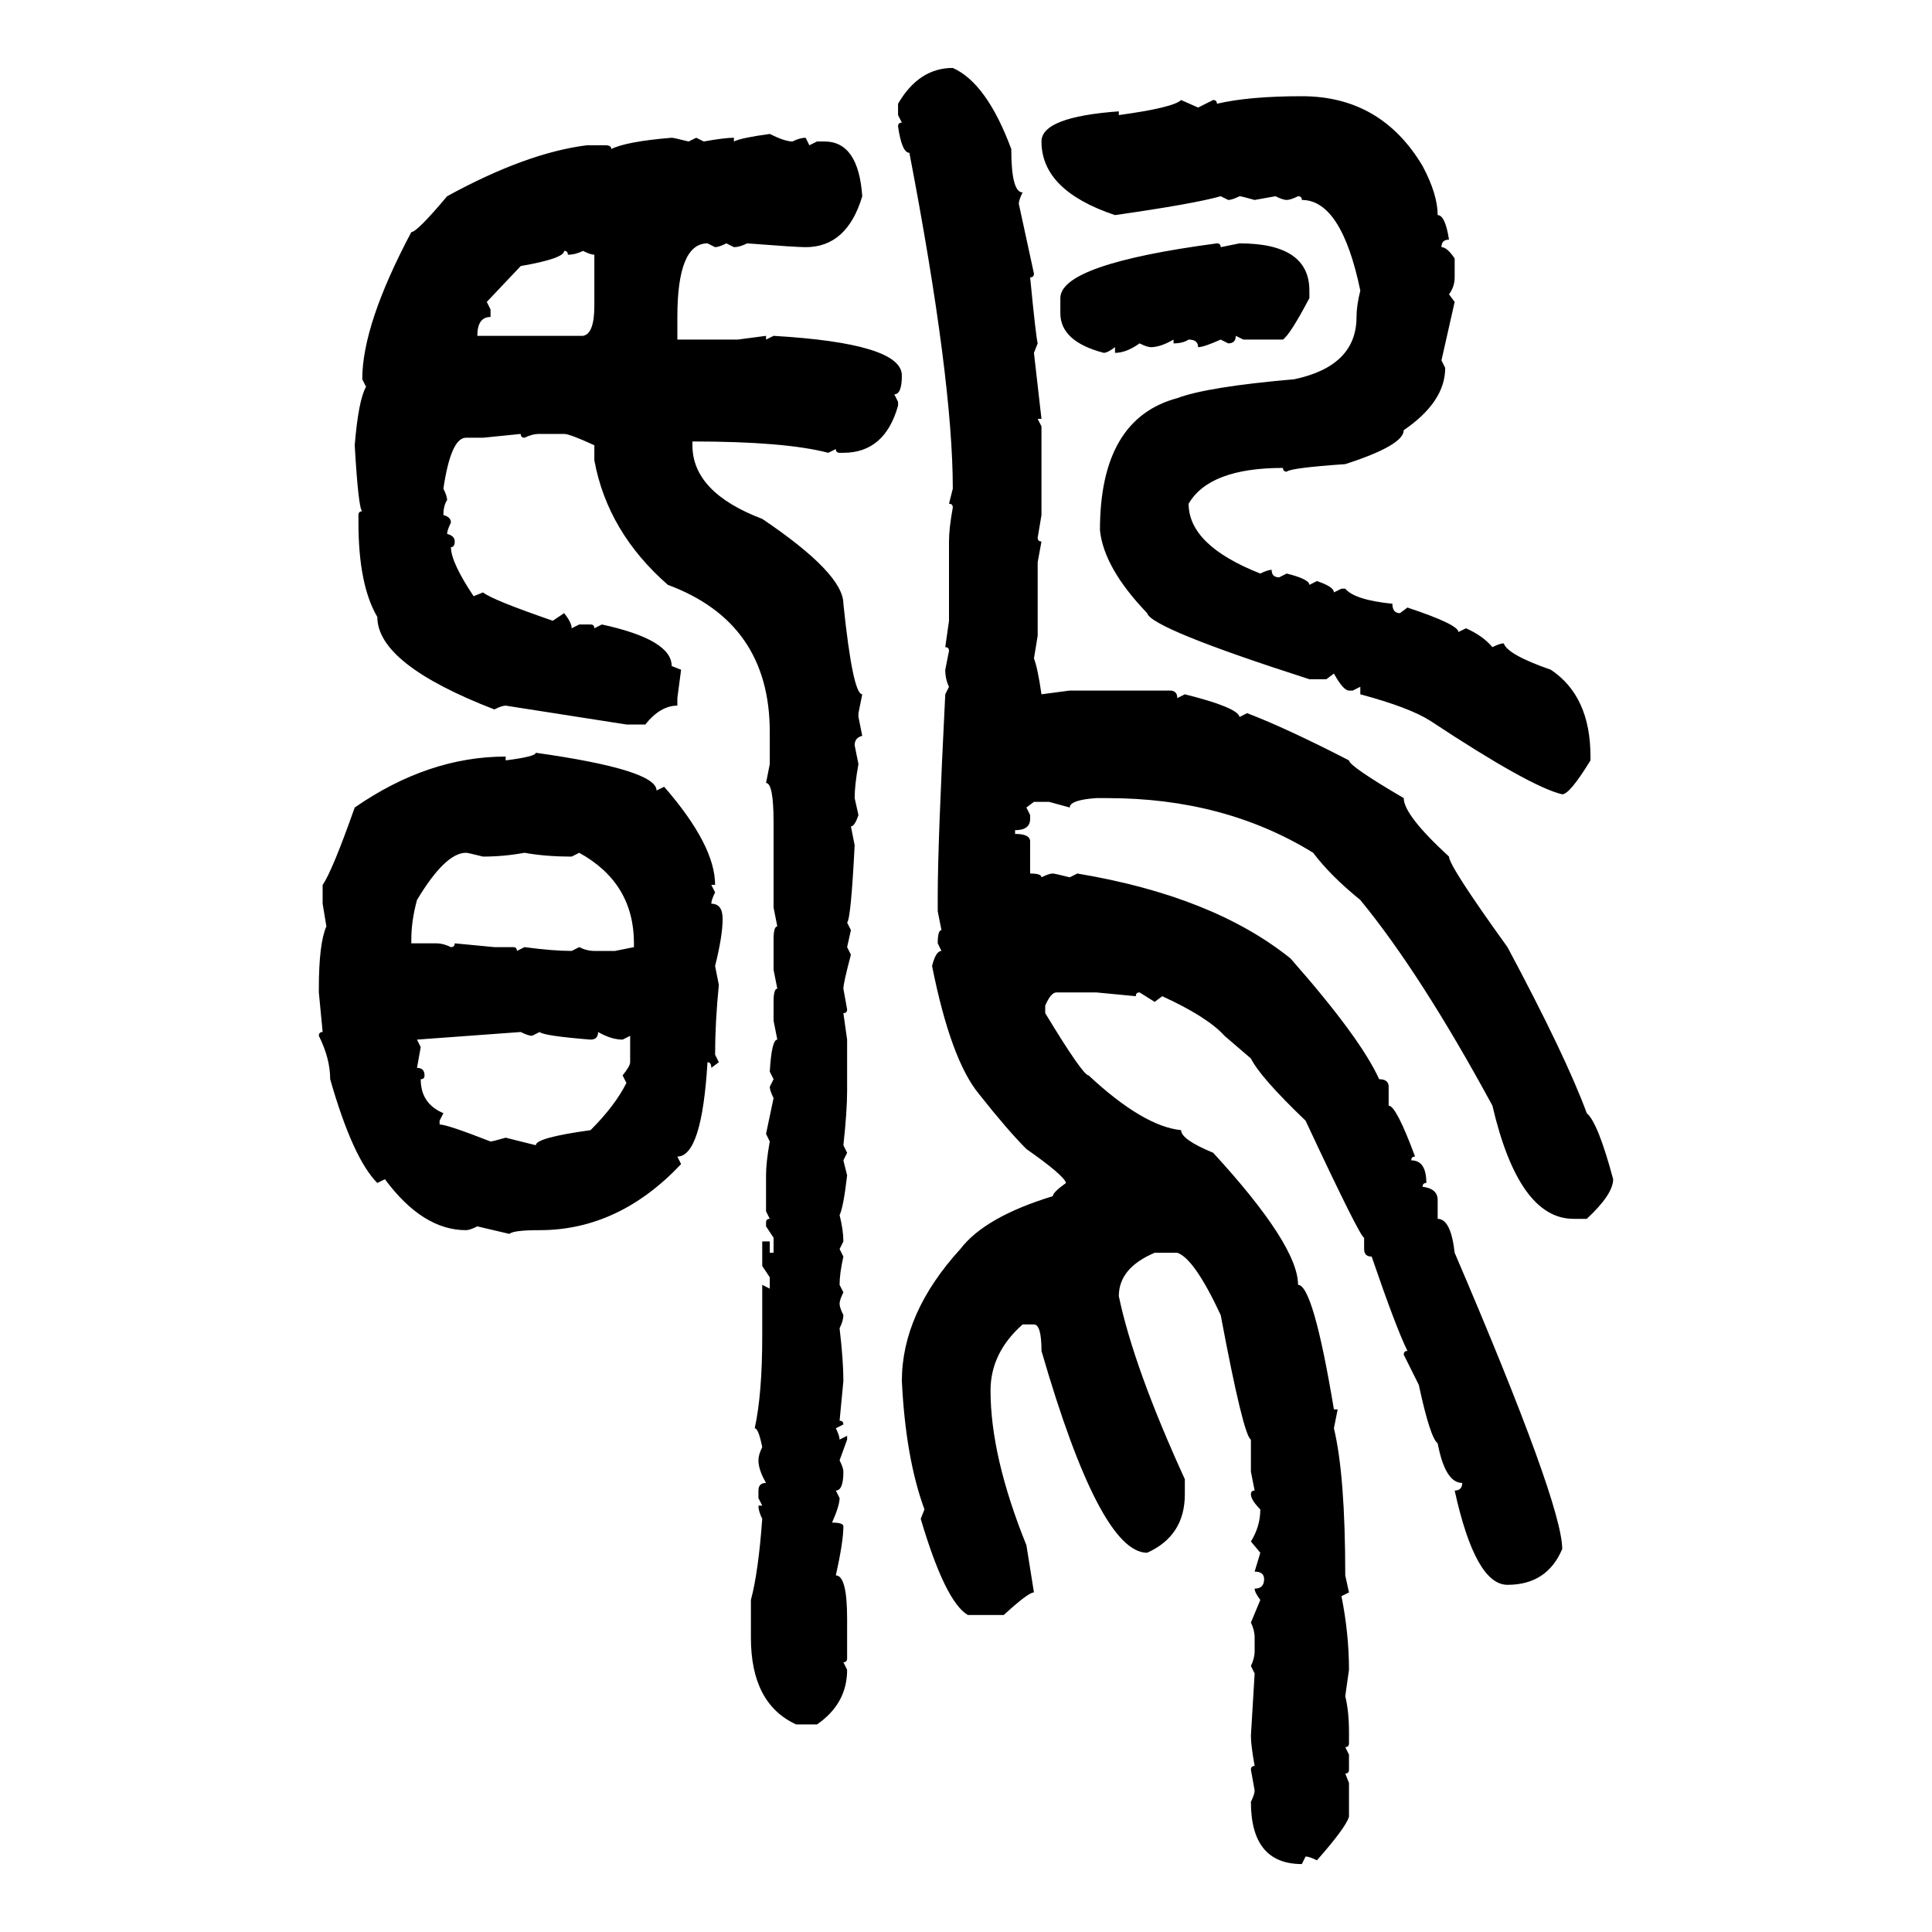 <svg xmlns="http://www.w3.org/2000/svg" xmlns:xlink="http://www.w3.org/1999/xlink" width="300" height="300"><path d="M147.95 10.55L147.95 10.55Q153.22 12.89 157.03 23.14L157.03 23.14Q157.03 29.88 158.79 29.88L158.79 29.88Q158.20 31.05 158.20 31.64L158.20 31.64L160.55 42.48Q160.55 43.07 159.96 43.07L159.96 43.07Q160.84 52.15 161.13 53.32L161.13 53.32L160.55 54.79L161.72 65.04L161.13 65.04L161.72 66.21L161.72 79.98L161.13 83.50Q161.13 84.08 161.72 84.08L161.72 84.08L161.13 87.30L161.13 98.73L160.55 102.25Q161.13 103.71 161.72 107.81L161.72 107.81L166.11 107.23L181.64 107.23Q182.81 107.23 182.81 108.40L182.81 108.40L183.98 107.81Q192.19 109.86 192.48 111.33L192.48 111.33L193.65 110.74Q199.80 113.09 209.47 118.07L209.47 118.07Q209.47 118.95 217.97 123.93L217.97 123.93Q217.97 126.56 225 133.01L225 133.01Q225 134.47 234.08 147.07L234.08 147.07Q243.16 164.06 246.39 172.85L246.39 172.85Q248.14 174.32 250.49 183.11L250.49 183.11Q250.49 185.45 246.39 189.26L246.39 189.26L244.34 189.26Q235.84 189.26 231.74 171.68L231.74 171.68Q220.61 151.17 211.23 139.75L211.23 139.75Q206.54 135.94 203.91 132.42L203.91 132.42Q190.14 123.93 171.97 123.93L171.97 123.93L170.21 123.93Q166.11 124.22 166.11 125.39L166.11 125.39L162.89 124.51L160.55 124.51L159.38 125.39L159.96 126.56L159.96 127.15Q159.96 128.91 157.62 128.91L157.62 128.91L157.62 129.49Q159.96 129.49 159.96 130.66L159.96 130.66L159.96 135.64Q161.72 135.64 161.72 136.23L161.72 136.23Q162.89 135.64 163.48 135.64L163.48 135.64Q163.77 135.64 166.11 136.23L166.11 136.23L167.29 135.64Q188.38 139.16 200.39 148.83L200.39 148.83Q211.23 161.13 214.16 167.58L214.16 167.58Q215.63 167.58 215.63 168.75L215.63 168.75L215.63 171.68Q216.80 171.68 219.73 179.59L219.73 179.59Q219.14 179.59 219.14 180.18L219.14 180.18Q221.48 180.18 221.48 183.69L221.48 183.69Q220.90 183.69 220.90 184.28L220.90 184.28Q223.24 184.57 223.24 186.33L223.24 186.33L223.24 189.26Q225.29 189.26 225.88 194.53L225.88 194.53Q242.58 233.50 242.58 240.53L242.58 240.53Q240.23 246.09 234.08 246.09L234.08 246.09Q229.10 246.09 225.88 231.45L225.88 231.45Q227.05 231.45 227.05 230.27L227.05 230.27Q224.41 230.27 223.24 224.12L223.24 224.12Q222.07 223.24 220.31 215.04L220.31 215.04L217.97 210.35Q217.97 209.77 218.55 209.77L218.55 209.77Q216.80 206.25 212.99 195.12L212.99 195.12Q211.82 195.12 211.82 193.95L211.82 193.95L211.82 192.19Q211.23 192.19 202.73 174.02L202.73 174.02Q195.70 167.29 194.24 164.36L194.24 164.36L190.14 160.84Q187.50 157.91 180.47 154.69L180.47 154.69L179.30 155.57L176.95 154.10Q176.37 154.10 176.37 154.69L176.37 154.69L170.21 154.10L164.06 154.10Q163.18 154.10 162.30 156.15L162.30 156.15L162.30 157.32Q168.16 166.99 169.04 166.99L169.04 166.99Q177.54 174.90 183.40 175.49L183.40 175.49Q183.40 176.95 188.38 179.00L188.38 179.00Q201.56 193.36 201.56 199.51L201.56 199.51Q203.91 199.51 207.13 218.85L207.13 218.85L207.71 218.85L207.13 221.78Q208.89 229.10 208.89 244.63L208.89 244.63L209.47 247.27L208.30 247.85Q209.47 253.71 209.47 259.28L209.47 259.28L208.89 263.38Q209.47 265.72 209.47 268.95L209.47 268.95L209.47 270.70Q209.47 271.29 208.89 271.29L208.89 271.29L209.47 272.46L209.47 274.80Q209.47 275.39 208.89 275.39L208.89 275.39L209.47 276.86L209.47 282.13Q208.89 283.89 204.49 288.87L204.49 288.87Q203.32 288.28 202.73 288.28L202.73 288.28L202.15 289.45Q194.24 289.45 194.24 279.79L194.24 279.79Q194.82 278.61 194.82 278.03L194.82 278.03L194.24 274.80Q194.24 274.22 194.82 274.22L194.82 274.22Q194.24 271.00 194.24 269.53L194.24 269.53L194.82 259.86L194.24 258.69Q194.82 257.52 194.82 256.35L194.82 256.35L194.82 254.30Q194.82 253.13 194.24 251.95L194.24 251.95L195.70 248.44Q194.82 247.27 194.82 246.68L194.82 246.68Q196.29 246.68 196.29 245.21L196.29 245.21Q196.29 244.04 194.82 244.04L194.82 244.04L195.70 241.11L194.24 239.36Q195.70 237.01 195.70 234.38L195.70 234.38Q194.24 232.91 194.24 232.03L194.24 232.03Q194.24 231.45 194.82 231.45L194.82 231.45L194.24 228.52L194.24 223.54Q193.07 222.95 189.55 204.20L189.55 204.20Q185.45 195.41 182.81 194.53L182.81 194.53L179.30 194.53Q173.73 196.88 173.73 201.27L173.73 201.27Q176.07 212.40 183.98 229.69L183.98 229.69L183.98 232.03Q183.98 238.48 178.13 241.11L178.13 241.11Q170.80 241.11 161.72 209.77L161.72 209.77Q161.72 205.66 160.55 205.66L160.55 205.66L158.79 205.66Q153.81 210.06 153.81 215.92L153.81 215.92Q153.81 226.17 159.38 239.94L159.38 239.94L160.55 247.27Q159.67 247.27 155.86 250.78L155.86 250.78L150.29 250.78Q146.78 248.73 142.97 235.84L142.97 235.84L143.55 234.38Q140.63 226.46 140.04 214.45L140.04 214.45Q140.04 203.91 149.12 193.95L149.12 193.95Q152.93 188.96 163.48 185.74L163.48 185.74Q163.48 185.16 165.53 183.69L165.53 183.69Q165.23 182.52 159.38 178.42L159.38 178.42Q156.45 175.49 152.05 169.92L152.05 169.92Q147.66 164.65 144.73 150L144.73 150Q145.31 147.66 146.19 147.66L146.19 147.66L145.61 146.48Q145.61 144.43 146.19 144.43L146.19 144.43L145.61 141.50L145.61 139.16Q145.61 130.96 146.78 107.81L146.78 107.81L147.36 106.64Q146.78 105.47 146.78 104.00L146.78 104.00L147.36 101.07Q147.36 100.49 146.78 100.49L146.78 100.49L147.36 96.39L147.36 84.08Q147.36 82.03 147.95 78.81L147.95 78.81Q147.95 78.22 147.36 78.22L147.36 78.22L147.95 75.88Q147.95 58.89 141.21 23.73L141.21 23.73Q140.04 23.73 139.45 19.63L139.45 19.63Q139.45 19.04 140.04 19.04L140.04 19.04L139.45 17.87L139.45 16.11Q142.68 10.55 147.95 10.55ZM202.15 14.94L202.15 14.94Q214.45 14.94 220.90 25.78L220.90 25.78Q223.24 30.18 223.24 33.40L223.24 33.40Q224.41 33.40 225 37.21L225 37.21Q223.83 37.21 223.83 38.38L223.83 38.38Q224.71 38.38 225.88 40.14L225.88 40.14L225.88 43.07Q225.88 44.53 225 45.70L225 45.70L225.88 46.88L223.83 55.96L224.41 57.13Q224.41 62.40 217.97 66.80L217.97 66.80Q217.97 69.14 208.89 72.07L208.89 72.07Q200.39 72.66 199.80 73.24L199.80 73.24Q199.22 73.24 199.22 72.66L199.22 72.66Q187.79 72.66 184.57 78.22L184.57 78.22Q184.57 84.67 195.70 89.06L195.70 89.06Q196.88 88.48 197.46 88.48L197.46 88.48Q197.46 89.65 198.63 89.65L198.63 89.65L199.80 89.06Q203.32 89.94 203.32 90.82L203.32 90.82L204.49 90.23Q207.13 91.11 207.13 91.99L207.13 91.99L208.30 91.41L208.89 91.41Q210.35 93.16 216.21 93.75L216.21 93.75Q216.21 95.21 217.38 95.21L217.38 95.21L218.55 94.34Q226.46 96.97 226.46 98.14L226.46 98.14L227.64 97.56Q230.27 98.73 231.74 100.49L231.74 100.49Q232.91 99.90 233.50 99.90L233.50 99.90Q234.08 101.66 240.82 104.00L240.82 104.00Q246.97 108.11 246.97 117.48L246.97 117.48L246.97 118.07Q243.75 123.34 242.58 123.34L242.58 123.34Q237.60 122.17 222.07 111.91L222.07 111.91Q218.85 109.86 211.23 107.81L211.23 107.81L211.23 106.64L210.06 107.23L209.47 107.23Q208.59 107.23 207.13 104.59L207.13 104.59L205.96 105.47L203.32 105.47Q178.71 97.56 178.13 95.21L178.13 95.21Q171.39 88.18 170.80 82.32L170.80 82.32Q170.80 65.04 182.81 61.82L182.81 61.82Q187.50 60.06 200.98 58.89L200.98 58.89Q210.64 56.84 210.64 49.22L210.64 49.22Q210.64 47.46 211.23 45.12L211.23 45.12Q208.30 31.05 202.15 31.05L202.15 31.05Q202.15 30.47 201.56 30.47L201.56 30.47Q200.39 31.05 199.80 31.05L199.80 31.05Q199.22 31.05 198.05 30.47L198.05 30.47L194.82 31.05Q192.77 30.47 192.48 30.47L192.48 30.47Q191.31 31.05 190.72 31.05L190.72 31.05L189.55 30.47Q185.45 31.64 173.14 33.40L173.14 33.40Q161.72 29.59 161.72 21.97L161.72 21.97Q161.72 18.16 173.73 17.29L173.73 17.29L173.73 17.87Q182.23 16.70 183.40 15.53L183.40 15.53L186.04 16.70L188.38 15.53Q188.96 15.53 188.96 16.11L188.96 16.11Q193.95 14.94 202.15 14.94ZM119.53 20.80L119.53 20.80Q121.88 21.97 123.05 21.97L123.05 21.97Q124.22 21.39 125.10 21.39L125.10 21.39L125.68 22.56L126.86 21.97L128.03 21.97Q133.30 21.97 133.89 30.47L133.89 30.47Q131.54 38.38 125.10 38.38L125.10 38.38Q123.63 38.38 116.02 37.79L116.02 37.79Q114.84 38.38 113.96 38.38L113.96 38.38L112.79 37.79Q111.62 38.38 111.04 38.38L111.04 38.38L109.86 37.79Q105.18 37.79 105.18 49.22L105.18 49.22L105.18 52.73L114.55 52.73L118.95 52.15L118.95 52.73L120.12 52.15Q140.04 53.32 140.04 58.30L140.04 58.30Q140.04 61.23 138.87 61.23L138.87 61.23L139.45 62.40L139.45 62.99Q137.40 70.31 130.96 70.31L130.96 70.31L130.37 70.31Q129.79 70.31 129.79 69.73L129.79 69.73L128.61 70.31Q121.88 68.55 107.52 68.55L107.52 68.55L107.52 69.14Q107.52 76.46 118.36 80.57L118.36 80.57Q130.96 89.06 130.96 93.75L130.96 93.75Q132.42 107.81 133.89 107.81L133.89 107.81L133.30 110.74L133.30 111.33L133.89 114.26Q132.71 114.55 132.71 115.72L132.71 115.72L133.30 118.65Q132.71 121.88 132.71 123.93L132.71 123.93L133.30 126.56Q132.71 128.32 132.13 128.32L132.13 128.32L132.71 131.25Q132.13 142.68 131.54 143.26L131.54 143.26L132.13 144.43L131.54 147.07L132.13 148.24Q130.96 152.64 130.96 153.52L130.96 153.52L131.54 156.74Q131.54 157.32 130.96 157.32L130.96 157.32L131.54 161.43L131.54 169.34Q131.54 172.56 130.96 177.83L130.96 177.83L131.54 179.00L130.96 180.18L131.54 182.52Q130.96 187.50 130.37 188.67L130.37 188.67Q130.96 191.02 130.96 192.77L130.96 192.77L130.37 193.95L130.96 195.12Q130.37 197.75 130.37 199.51L130.37 199.51L130.96 200.68Q130.37 201.86 130.37 202.44L130.37 202.44Q130.37 203.03 130.96 204.20L130.96 204.20Q130.96 205.08 130.37 206.25L130.37 206.25Q130.96 211.23 130.96 214.45L130.96 214.45L130.37 220.61Q130.96 220.61 130.96 221.19L130.96 221.19L129.79 221.78Q130.37 222.95 130.37 223.54L130.37 223.54L131.54 222.95L131.54 223.54L130.37 226.76Q130.96 227.93 130.96 228.52L130.96 228.52Q130.96 231.45 129.79 231.45L129.79 231.45L130.37 232.62Q130.37 233.79 129.20 236.43L129.20 236.43Q130.96 236.43 130.96 237.01L130.96 237.01Q130.96 239.36 129.79 244.63L129.79 244.63Q131.54 244.63 131.54 251.37L131.54 251.37L131.54 257.52Q131.54 258.11 130.96 258.11L130.96 258.11L131.54 259.28Q131.54 264.55 126.86 267.77L126.86 267.77L123.63 267.77Q116.60 264.55 116.60 254.30L116.60 254.30L116.60 248.44Q117.77 244.04 118.36 235.84L118.36 235.84Q117.77 234.67 117.77 233.79L117.77 233.79L118.36 233.79L117.77 232.62L117.77 231.45Q117.77 230.27 118.95 230.27L118.95 230.27Q117.77 228.22 117.77 226.76L117.77 226.76Q117.77 225.88 118.36 224.71L118.36 224.71Q117.77 221.78 117.19 221.78L117.19 221.78Q118.36 216.50 118.36 207.42L118.36 207.42L118.36 199.51L119.53 200.10L119.53 198.34L118.36 196.58L118.36 192.77L119.53 192.77L119.53 194.53L120.12 194.53L120.12 192.19L118.95 190.43L118.95 189.84Q118.95 189.26 119.53 189.26L119.53 189.26L118.95 188.09L118.95 182.52Q118.95 180.47 119.53 177.25L119.53 177.25L118.95 176.07L120.12 170.51Q119.53 169.34 119.53 168.75L119.53 168.75L120.12 167.58L119.53 166.41Q119.82 161.43 120.70 161.43L120.70 161.43L120.12 158.50L120.12 155.57Q120.12 153.52 120.70 153.52L120.70 153.52L120.12 150.59L120.12 145.90Q120.12 143.85 120.70 143.85L120.70 143.85L120.12 140.92L120.12 127.73Q120.12 121.58 118.95 121.58L118.95 121.58L119.53 118.65L119.53 113.67Q119.53 96.68 103.71 90.82L103.71 90.82Q94.34 82.62 92.29 71.48L92.29 71.48L92.29 69.14Q88.48 67.38 87.60 67.38L87.60 67.38L83.79 67.38Q82.62 67.38 81.45 67.97L81.45 67.97Q80.86 67.97 80.86 67.38L80.86 67.38L75 67.97L72.36 67.97Q70.02 67.97 68.85 75.88L68.85 75.88Q69.43 77.05 69.43 77.64L69.43 77.64Q68.85 78.52 68.85 79.98L68.85 79.98Q70.02 80.27 70.02 81.15L70.02 81.15Q69.43 82.32 69.43 82.91L69.43 82.91Q70.61 83.20 70.61 84.08L70.61 84.08Q70.61 84.96 70.02 84.96L70.02 84.96Q70.02 87.30 73.54 92.58L73.54 92.58L75 91.99Q76.46 93.16 85.84 96.39L85.84 96.39L87.60 95.21Q88.77 96.68 88.77 97.56L88.77 97.56L89.94 96.97L91.70 96.97Q92.29 96.97 92.29 97.56L92.29 97.56L93.46 96.97Q104.30 99.32 104.30 103.42L104.30 103.42L105.76 104.00L105.18 108.40L105.18 109.57Q102.54 109.57 100.20 112.50L100.20 112.50L97.27 112.50L78.52 109.57Q77.93 109.57 76.76 110.16L76.76 110.16Q58.59 103.13 58.59 95.80L58.59 95.80Q55.66 90.82 55.66 81.15L55.66 81.15L55.66 79.98Q55.66 79.39 56.25 79.39L56.25 79.39Q55.66 79.10 55.08 69.14L55.08 69.14Q55.66 62.11 56.84 60.06L56.84 60.06L56.25 58.89Q56.25 50.39 63.87 36.04L63.87 36.04Q64.75 36.04 69.43 30.47L69.43 30.47Q81.74 23.73 91.11 22.56L91.11 22.56L94.04 22.56Q94.92 22.56 94.92 23.14L94.92 23.14Q97.27 21.97 104.30 21.39L104.30 21.39Q104.59 21.39 106.93 21.97L106.93 21.97L108.11 21.39L109.28 21.97Q112.50 21.39 113.96 21.39L113.96 21.39L113.96 21.97Q115.14 21.39 119.53 20.80ZM188.96 37.79L188.96 37.79Q189.55 37.79 189.55 38.38L189.55 38.38L192.48 37.79Q203.32 37.79 203.32 45.12L203.32 45.12L203.32 46.29Q200.39 51.86 199.22 52.73L199.22 52.73L193.07 52.73L191.89 52.15Q191.89 53.32 190.72 53.32L190.72 53.32L189.55 52.73Q186.91 53.91 186.04 53.91L186.04 53.91Q186.04 52.73 184.57 52.73L184.57 52.73Q183.69 53.32 182.23 53.32L182.23 53.32L182.23 52.73Q180.18 53.91 178.71 53.91L178.71 53.91Q178.13 53.91 176.95 53.32L176.95 53.32Q174.90 54.79 173.14 54.79L173.14 54.79L173.14 53.91Q171.97 54.79 171.39 54.79L171.39 54.79Q164.65 53.03 164.65 48.63L164.65 48.63L164.65 46.29Q164.65 41.02 188.96 37.79ZM87.60 38.96L87.60 38.96Q87.60 40.14 80.86 41.31L80.86 41.31L75.59 46.88L76.17 48.05L76.17 49.22Q74.12 49.22 74.12 52.15L74.12 52.15L90.53 52.15Q92.29 51.86 92.29 47.46L92.29 47.46L92.29 39.55Q91.70 39.55 90.53 38.96L90.53 38.96Q89.36 39.55 88.18 39.55L88.18 39.55Q88.18 38.96 87.60 38.96ZM83.20 116.89L83.20 116.89Q101.95 119.53 101.95 122.75L101.95 122.75L103.13 122.17Q111.04 131.25 111.04 137.40L111.04 137.40L110.45 137.40L111.04 138.57Q110.45 139.75 110.45 140.33L110.45 140.33Q112.21 140.33 112.21 142.68L112.21 142.68Q112.21 145.31 111.04 150L111.04 150L111.62 152.93Q111.04 158.79 111.04 163.77L111.04 163.77L111.62 164.94L110.45 165.82Q110.45 164.94 109.86 164.94L109.86 164.94Q108.98 179.59 105.18 179.59L105.18 179.59L105.76 180.76Q96.09 191.02 83.79 191.02L83.79 191.02Q79.69 191.02 79.10 191.60L79.10 191.60L74.12 190.43Q72.95 191.02 72.36 191.02L72.36 191.02Q65.63 191.02 59.77 183.11L59.77 183.11L58.59 183.69Q54.79 179.88 51.27 167.58L51.27 167.58Q51.27 164.36 49.51 160.84L49.51 160.84Q49.51 160.25 50.10 160.25L50.10 160.25L49.51 154.10L49.51 153.52Q49.51 146.48 50.68 143.85L50.68 143.85L50.10 140.33L50.10 137.40Q51.56 135.35 55.08 125.39L55.08 125.39Q66.50 117.48 78.52 117.48L78.52 117.48L78.52 118.07Q83.20 117.48 83.20 116.89ZM63.87 145.90L63.87 145.90L63.87 146.48L67.68 146.48Q68.85 146.48 70.02 147.07L70.02 147.07Q70.61 147.07 70.61 146.48L70.61 146.48L76.76 147.07L79.69 147.07Q80.27 147.07 80.27 147.66L80.27 147.66L81.45 147.07Q85.84 147.66 88.77 147.66L88.77 147.66L89.94 147.07Q91.11 147.66 92.29 147.66L92.29 147.66L95.51 147.66L98.44 147.07L98.44 146.48Q98.44 137.11 89.94 132.42L89.94 132.42L88.77 133.01Q84.67 133.01 81.45 132.42L81.45 132.42Q78.22 133.01 75 133.01L75 133.01Q72.66 132.42 72.36 132.42L72.36 132.42Q69.14 132.42 64.75 139.75L64.75 139.75Q63.87 142.97 63.87 145.90ZM80.86 160.25L64.75 161.43L65.33 162.60L64.75 165.82Q65.92 165.82 65.92 166.99L65.92 166.99Q65.92 167.58 65.33 167.58L65.33 167.58Q65.33 171.39 68.85 172.85L68.85 172.85L68.26 174.02L68.26 174.61Q69.43 174.61 76.17 177.25L76.17 177.25Q76.46 177.25 78.52 176.66L78.52 176.66L83.20 177.83Q83.20 176.66 91.70 175.49L91.70 175.49Q95.51 171.68 97.27 168.16L97.27 168.16L96.68 166.99Q97.85 165.53 97.85 164.94L97.85 164.94L97.85 160.84L96.68 161.43Q94.92 161.43 92.87 160.25L92.87 160.25Q92.87 161.43 91.70 161.43L91.70 161.43Q84.38 160.84 83.79 160.25L83.79 160.25L82.62 160.84Q82.03 160.84 80.86 160.25L80.86 160.25Z"/></svg>